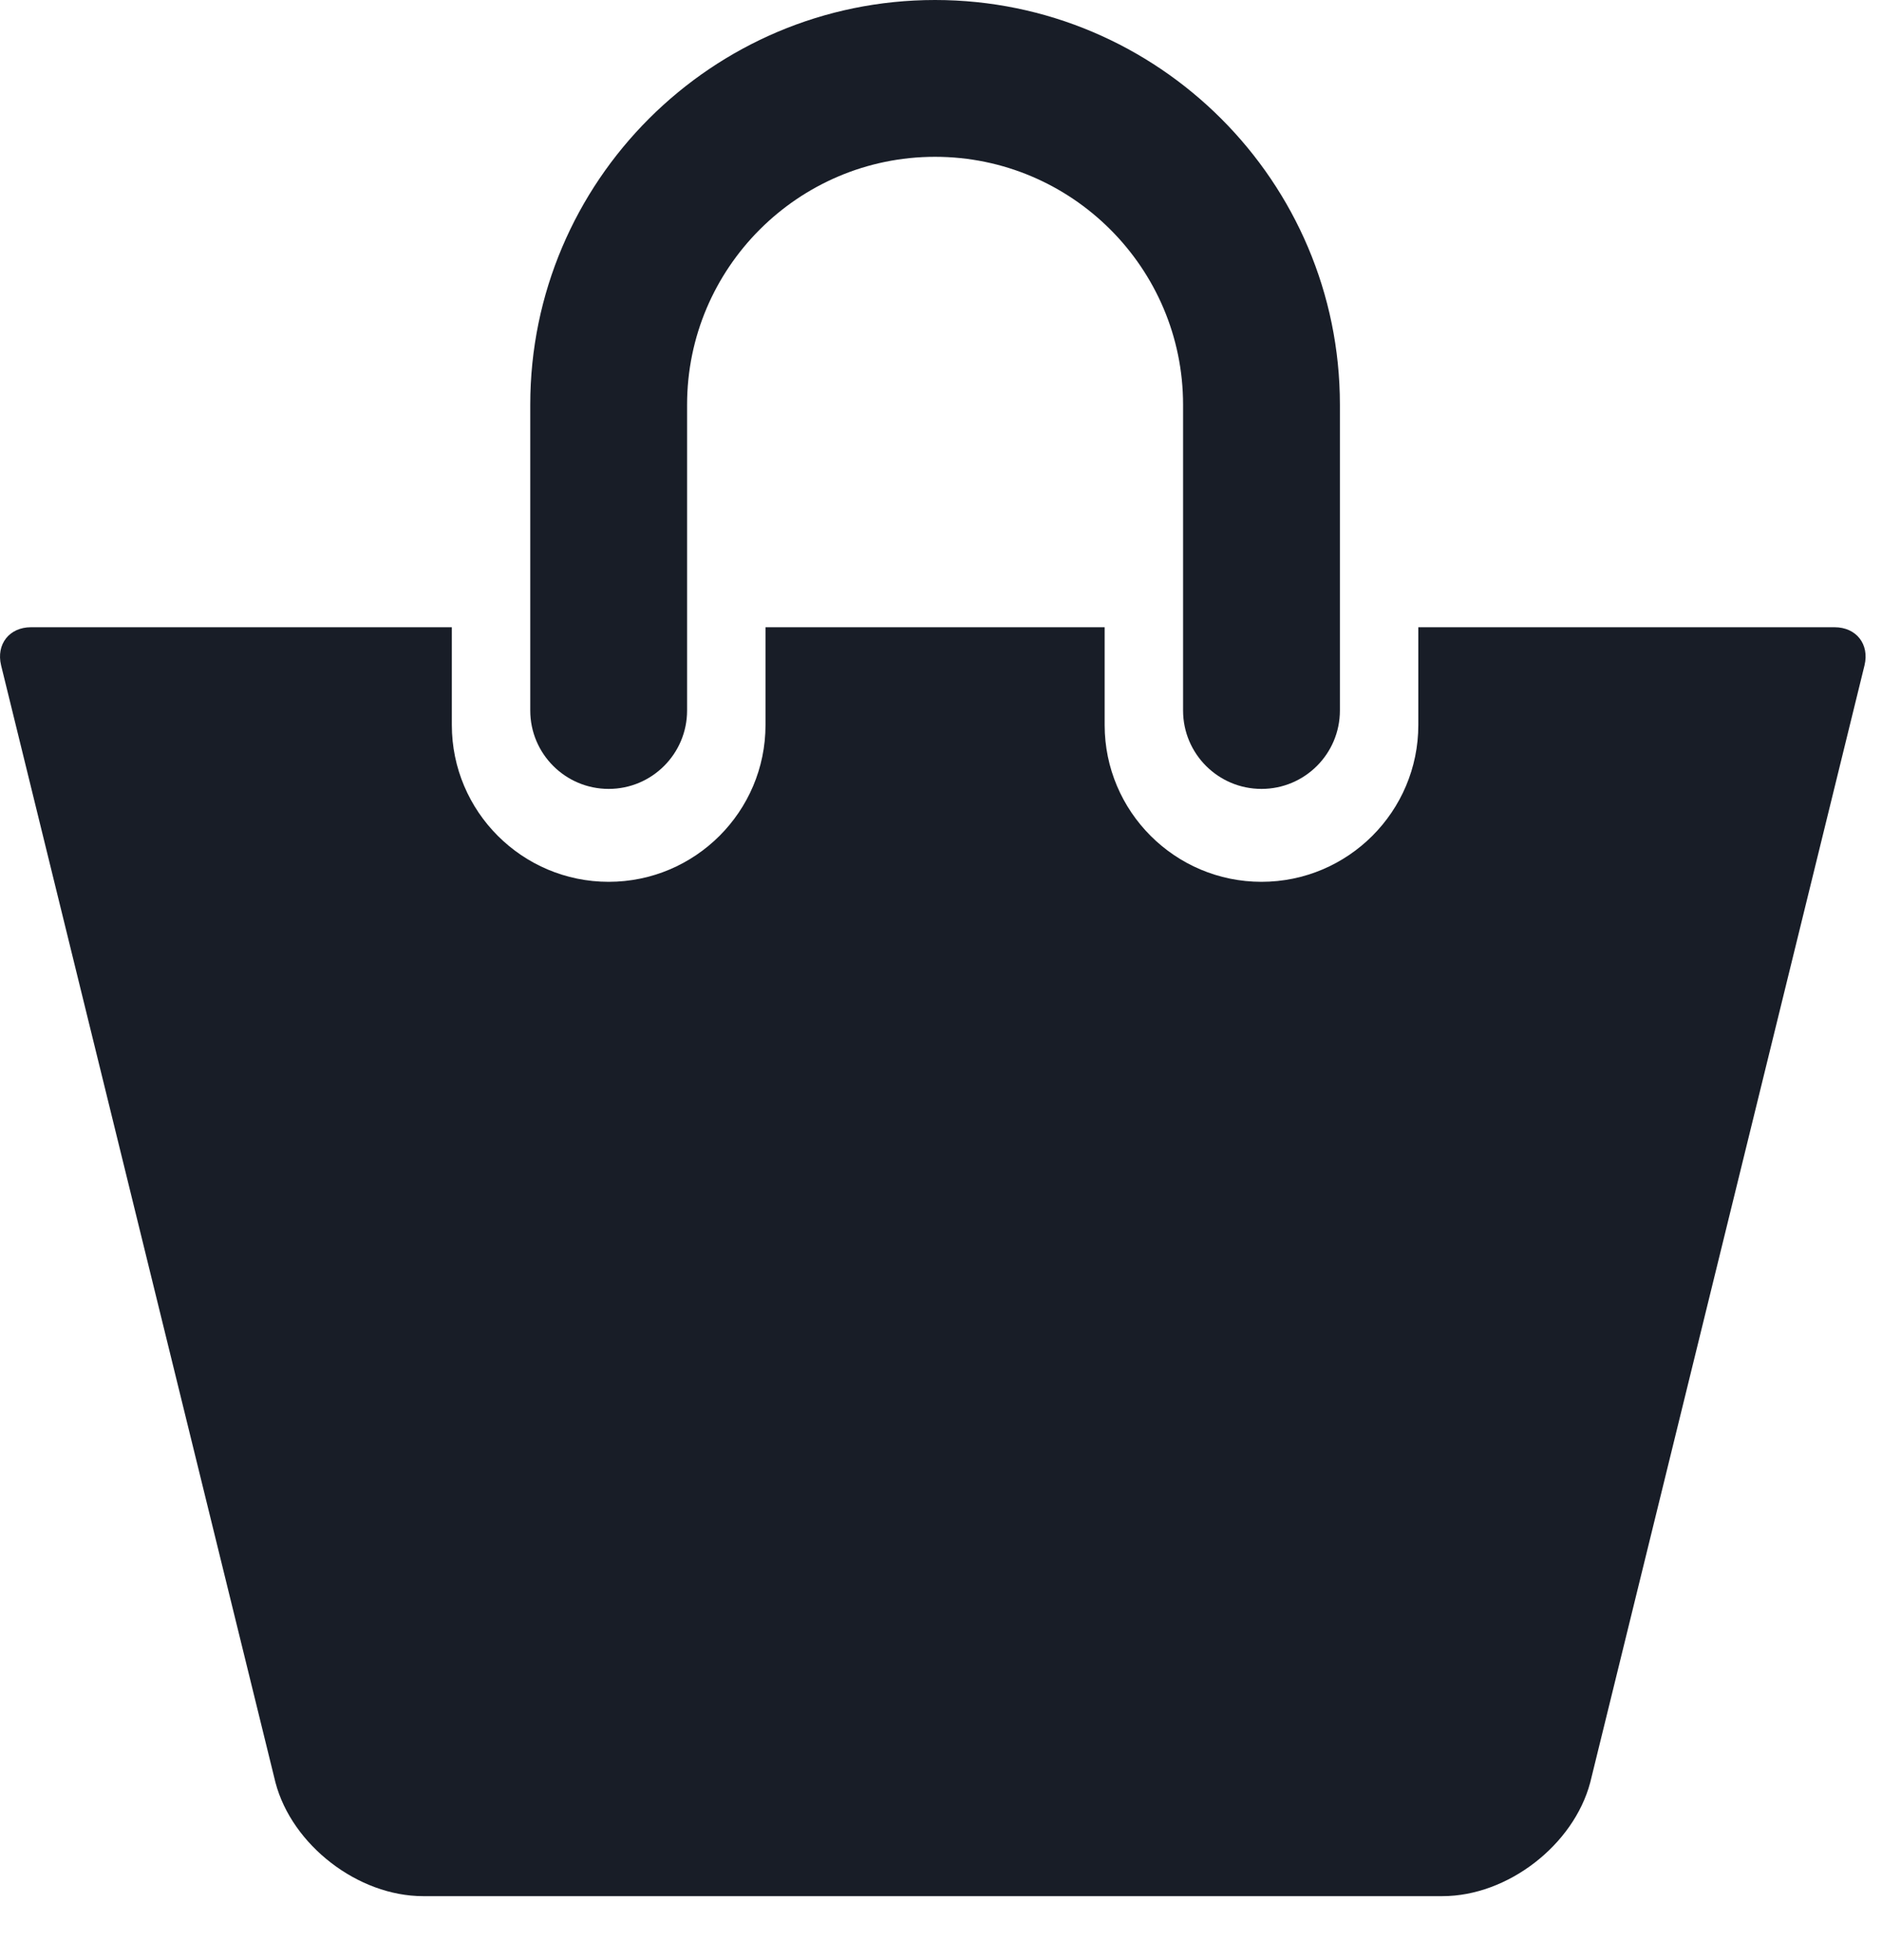 <?xml version="1.0" encoding="UTF-8"?> <svg xmlns="http://www.w3.org/2000/svg" xmlns:xlink="http://www.w3.org/1999/xlink" width="24px" height="25px" viewBox="0 0 24 25" version="1.1"><title>icons/skwer-poludnie/sklepy-spozywcze</title><g id="Project-Page" stroke="none" stroke-width="1" fill="none" fill-rule="evenodd"><g id="03-02-Sprzedaz-mieszkan" transform="translate(-416, -2782)" fill="#181D27"><g id="div" transform="translate(416, 2764)"><g id="icons/skwer-poludnie/sklepy-spozywcze" transform="translate(0, 18)"><path d="M7.762,10.062 C8.314,10.062 8.762,9.614 8.762,9.062 L8.762,5.162 C8.762,3.419 10.18,2 11.924,2 C13.668,2 15.087,3.419 15.087,5.162 L15.087,9.062 C15.087,9.614 15.535,10.062 16.087,10.062 C16.639,10.062 17.087,9.614 17.087,9.062 L17.087,5.162 C17.087,2.316 14.771,0 11.924,0 C9.078,0 6.762,2.316 6.762,5.162 L6.762,9.062 C6.762,9.614 7.21,10.062 7.762,10.062 Z" id="Path"></path><path d="M23.395,8 L18.087,8 L18.087,9.247 C18.087,10.35 17.19,11.247 16.087,11.247 C14.984,11.247 14.087,10.35 14.087,9.247 L14.087,8 L9.762,8 L9.762,9.247 C9.762,10.35 8.865,11.247 7.762,11.247 C6.659,11.247 5.762,10.35 5.762,9.247 L5.762,8 L0.395,8 C0.119,8 -0.051,8.217 0.014,8.486 L3.513,22.735 C3.724,23.535 4.567,24.184 5.395,24.184 L18.395,24.184 C19.224,24.184 20.066,23.535 20.279,22.735 L23.777,8.486 C23.842,8.217 23.672,8 23.395,8 Z" id="Path"></path></g></g></g></g></svg> 
